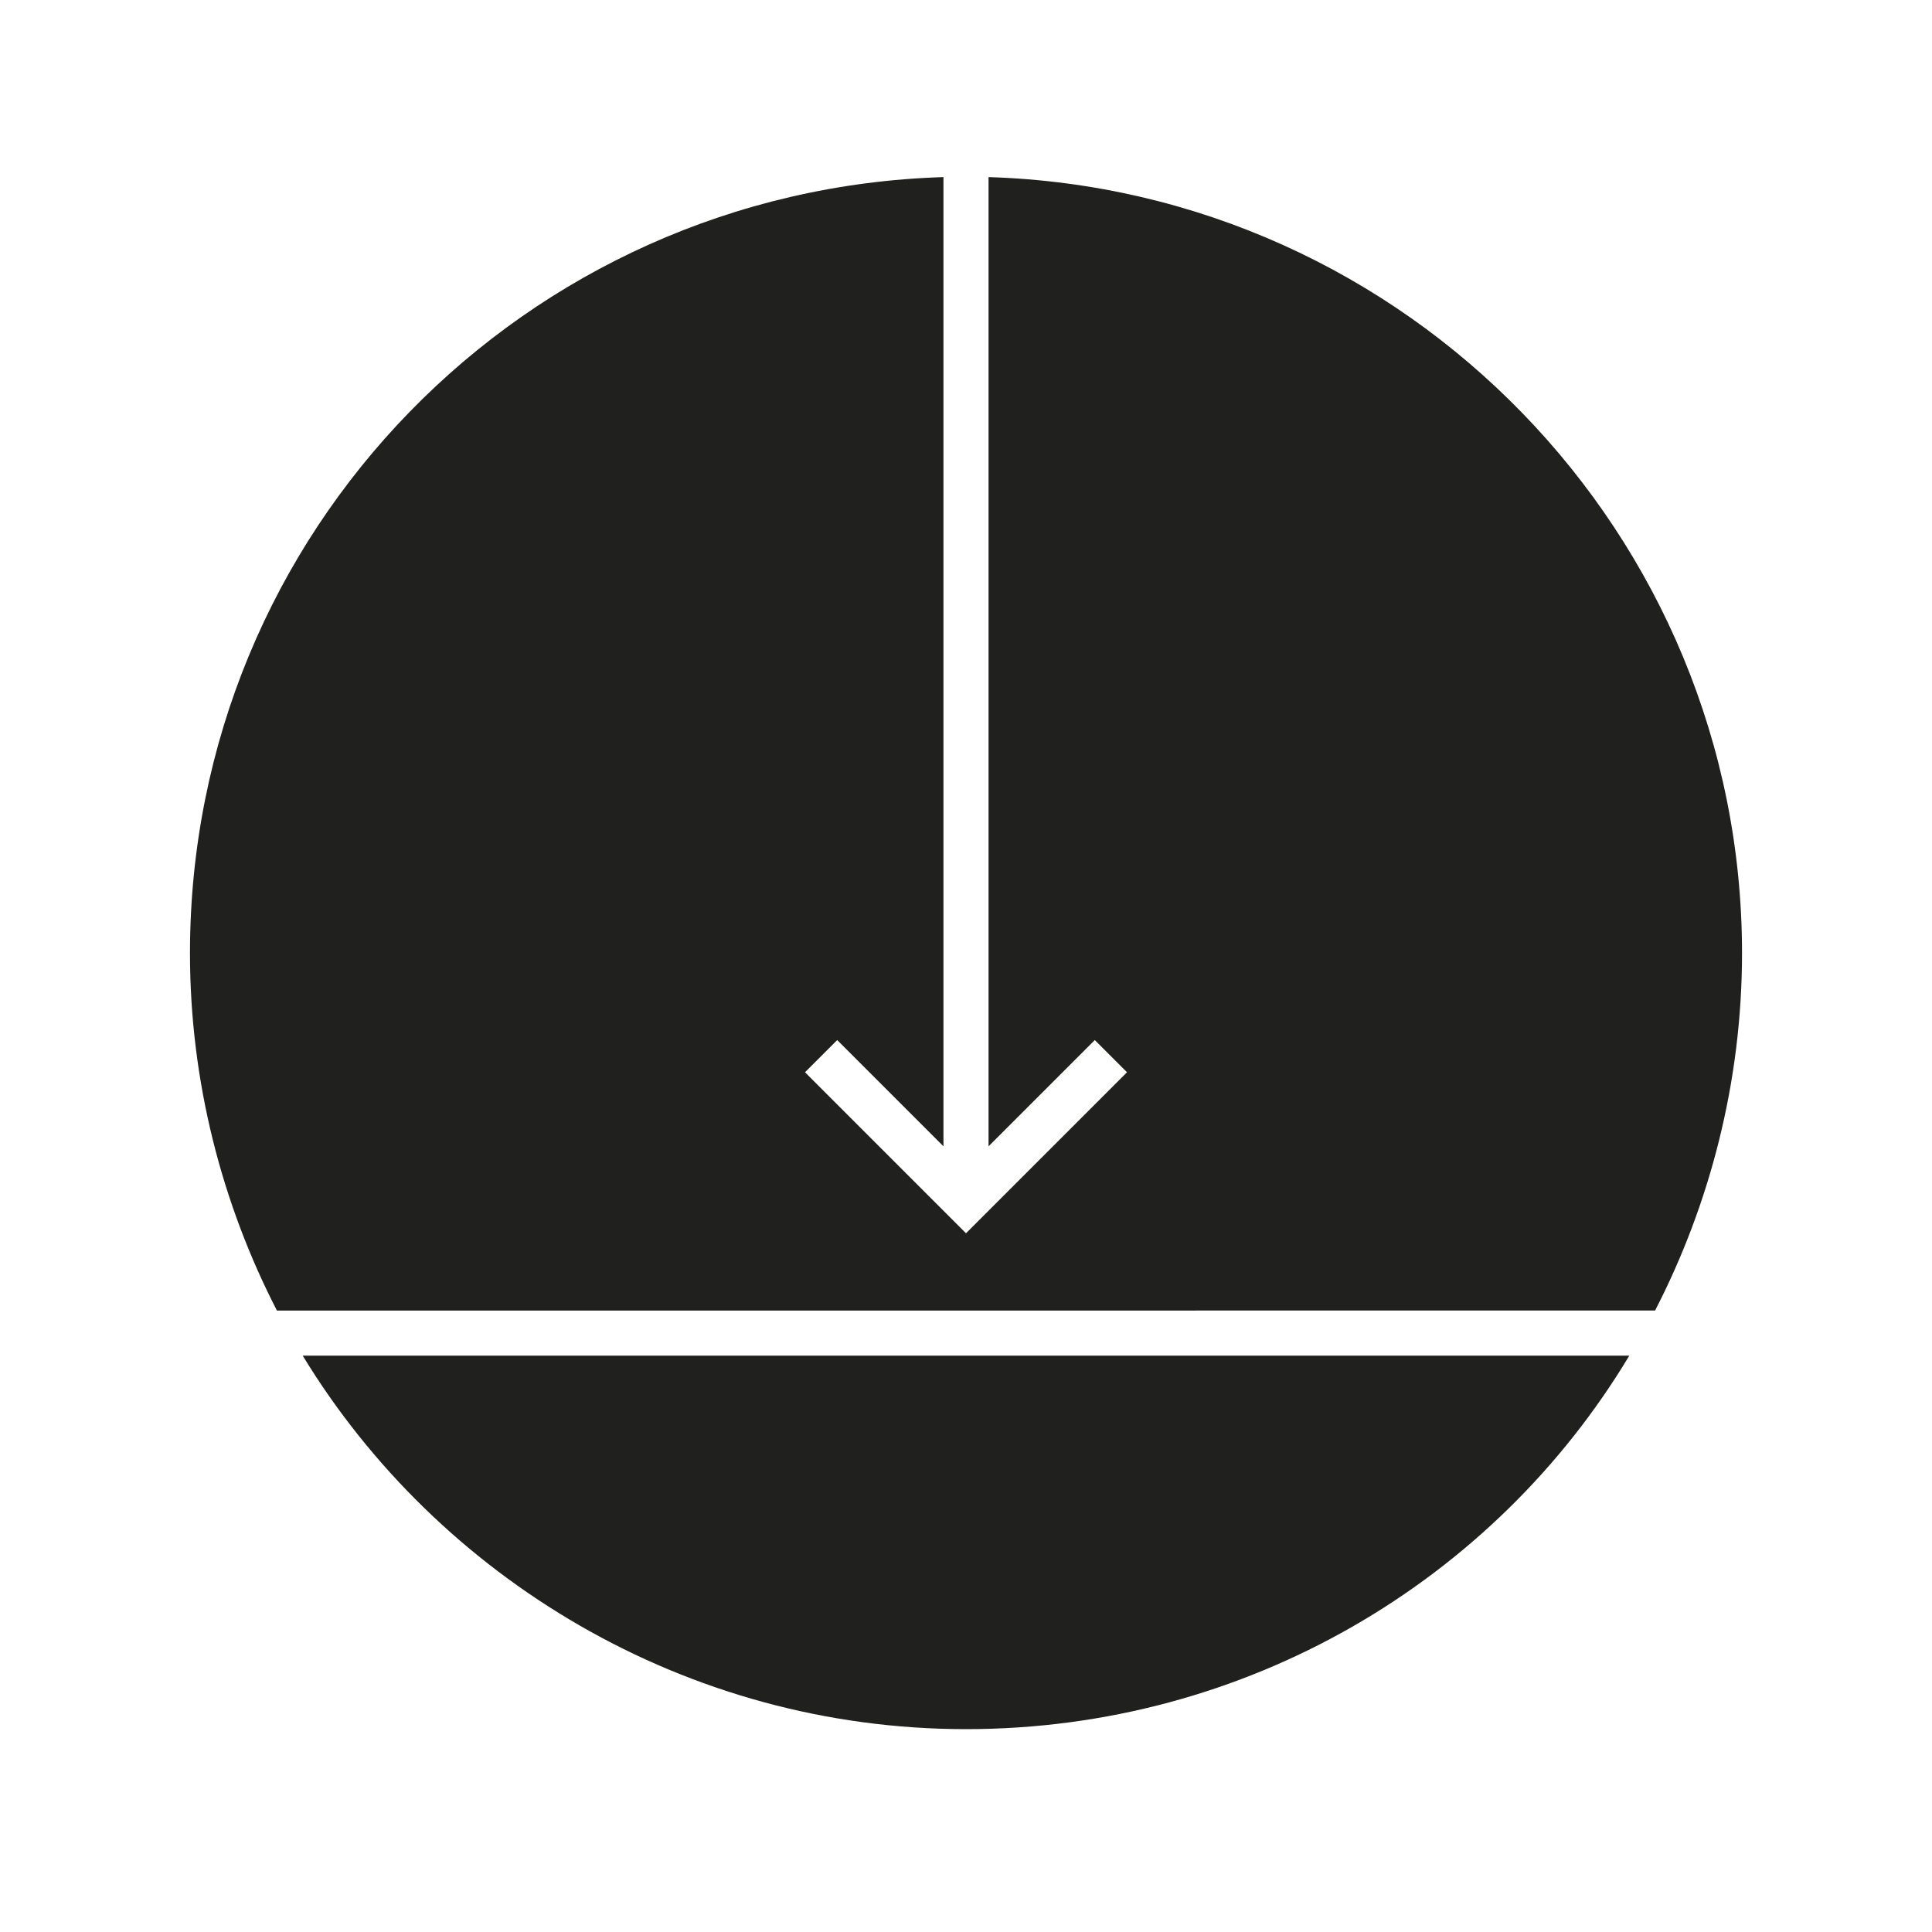 <?xml version="1.0" encoding="utf-8"?>
<!-- Generator: Adobe Illustrator 28.0.0, SVG Export Plug-In . SVG Version: 6.00 Build 0)  -->
<svg version="1.1" id="Layer_1" xmlns="http://www.w3.org/2000/svg" xmlns:xlink="http://www.w3.org/1999/xlink" x="0px" y="0px"
	 viewBox="0 0 60 60" style="enable-background:new 0 0 60 60;" xml:space="preserve">
<style type="text/css">
	.st0{fill:#20201E;}
</style>
<g>
	<path class="st0" d="M51.4,40.7c1.7-3.3,2.7-7.1,2.7-11.1c0-13-10.4-23.7-23.4-24.1v30.1l3.3-3.3l1,1l-5,5l-5-5l1-1l3.3,3.3V5.5
		c-13,0.4-23.4,11-23.4,24.1c0,4,1,7.8,2.7,11.1H51.4z"/>
	<path class="st0" d="M9.4,42.1c4.2,6.9,11.9,11.6,20.6,11.6s16.4-4.6,20.6-11.6H9.4z"/>
</g>
</svg>
